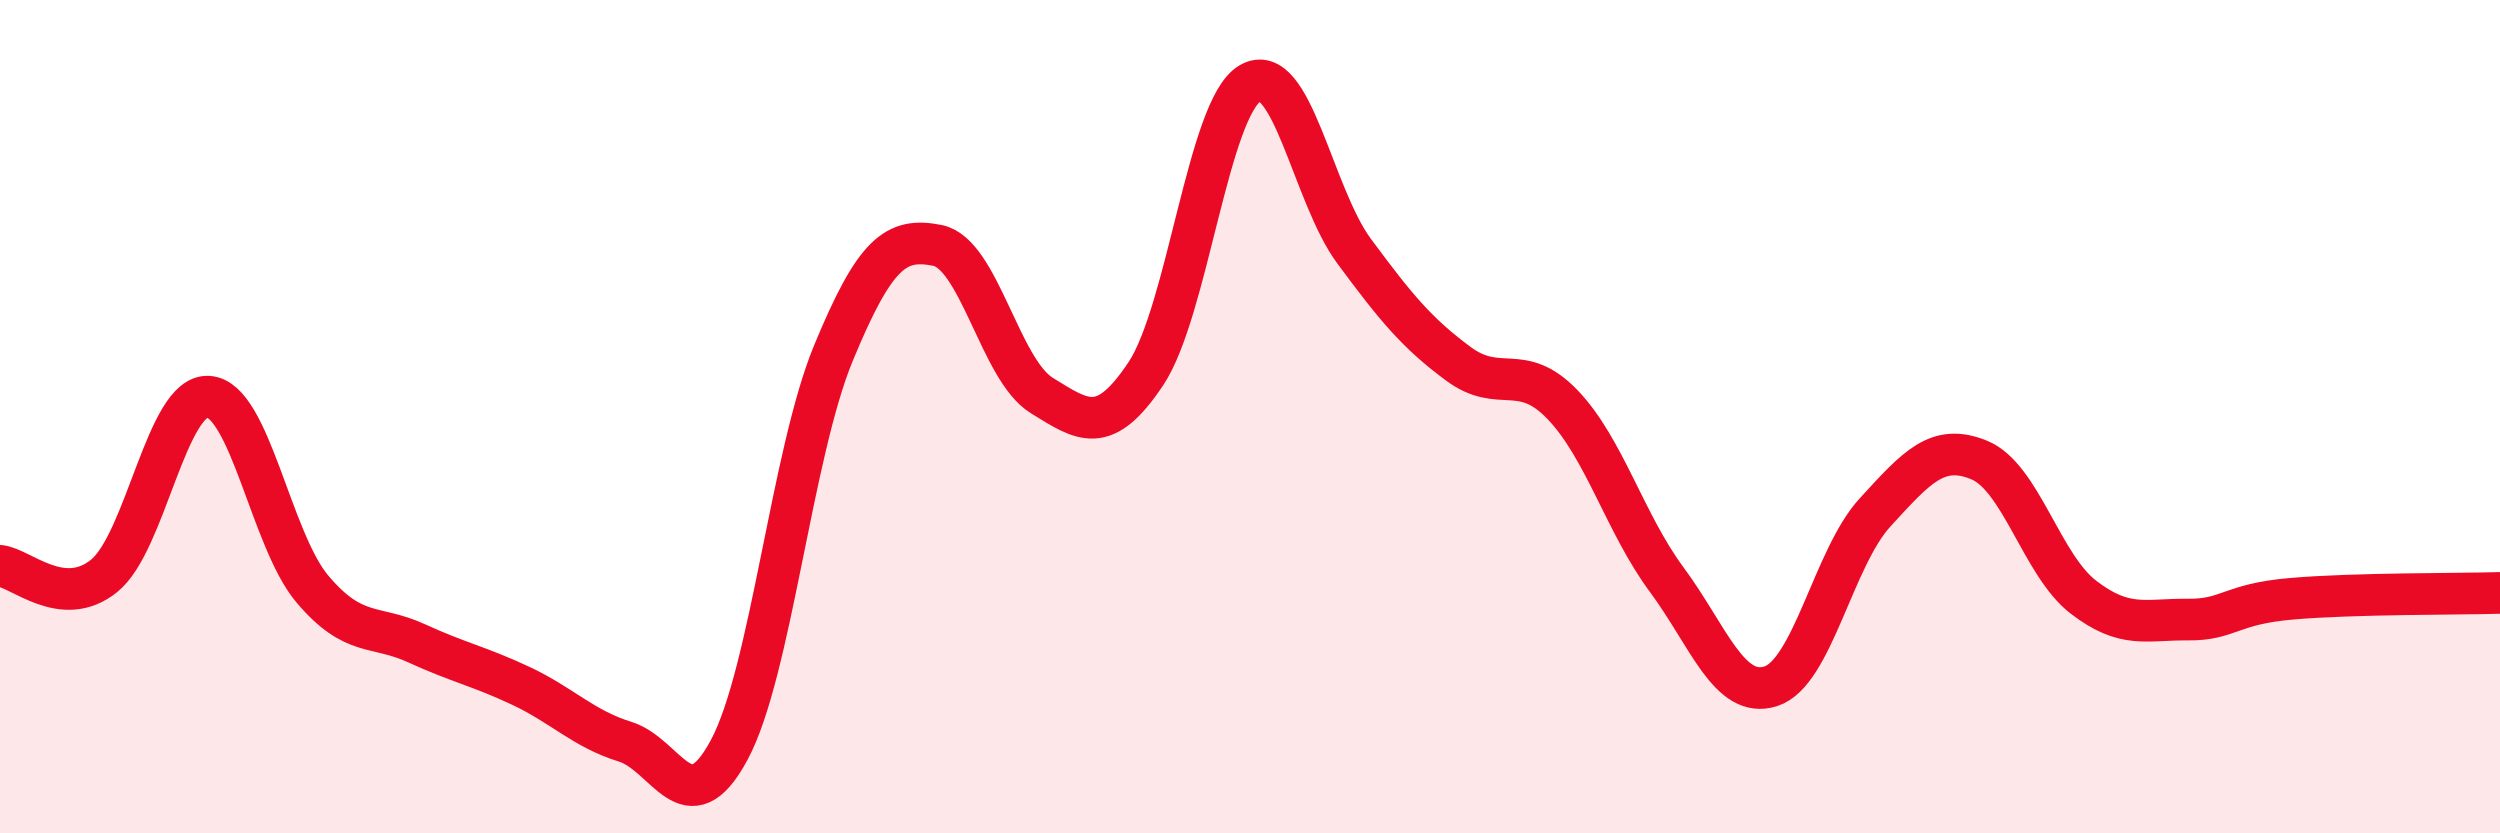 
    <svg width="60" height="20" viewBox="0 0 60 20" xmlns="http://www.w3.org/2000/svg">
      <path
        d="M 0,13.58 C 0.5,13.63 1.5,14.63 2.5,13.82 C 3.5,13.01 4,9.46 5,9.52 C 6,9.58 6.5,12.96 7.5,14.14 C 8.5,15.32 9,14.98 10,15.44 C 11,15.9 11.5,15.99 12.5,16.46 C 13.5,16.93 14,17.49 15,17.8 C 16,18.11 16.5,19.86 17.5,18 C 18.5,16.14 19,10.9 20,8.48 C 21,6.06 21.5,5.69 22.5,5.89 C 23.5,6.09 24,8.87 25,9.49 C 26,10.11 26.5,10.47 27.5,8.97 C 28.5,7.47 29,2.59 30,2 C 31,1.41 31.5,4.68 32.5,6.03 C 33.5,7.38 34,7.99 35,8.73 C 36,9.47 36.5,8.67 37.5,9.71 C 38.5,10.75 39,12.56 40,13.91 C 41,15.26 41.5,16.79 42.5,16.47 C 43.5,16.15 44,13.39 45,12.3 C 46,11.21 46.5,10.63 47.5,11.04 C 48.5,11.45 49,13.56 50,14.33 C 51,15.1 51.5,14.86 52.5,14.87 C 53.5,14.88 53.5,14.5 55,14.37 C 56.5,14.24 59,14.26 60,14.23L60 20L0 20Z"
        fill="#EB0A25"
        opacity="0.1"
        stroke-linecap="round"
        stroke-linejoin="round"
      />
      <path
        d="M 0,13.58 C 0.5,13.63 1.5,14.63 2.5,13.82 C 3.5,13.01 4,9.46 5,9.52 C 6,9.58 6.5,12.96 7.5,14.14 C 8.5,15.32 9,14.98 10,15.44 C 11,15.9 11.5,15.99 12.5,16.46 C 13.5,16.93 14,17.49 15,17.8 C 16,18.11 16.5,19.86 17.5,18 C 18.5,16.14 19,10.9 20,8.48 C 21,6.06 21.5,5.69 22.5,5.89 C 23.5,6.09 24,8.87 25,9.49 C 26,10.11 26.5,10.47 27.5,8.97 C 28.5,7.47 29,2.59 30,2 C 31,1.41 31.5,4.68 32.5,6.03 C 33.5,7.38 34,7.99 35,8.73 C 36,9.47 36.5,8.67 37.5,9.71 C 38.5,10.75 39,12.56 40,13.91 C 41,15.26 41.5,16.79 42.5,16.47 C 43.5,16.15 44,13.39 45,12.3 C 46,11.21 46.5,10.63 47.5,11.04 C 48.5,11.45 49,13.56 50,14.33 C 51,15.1 51.5,14.86 52.5,14.87 C 53.5,14.88 53.5,14.5 55,14.37 C 56.5,14.24 59,14.26 60,14.23"
        stroke="#EB0A25"
        stroke-width="1"
        fill="none"
        stroke-linecap="round"
        stroke-linejoin="round"
      />
    </svg>
  